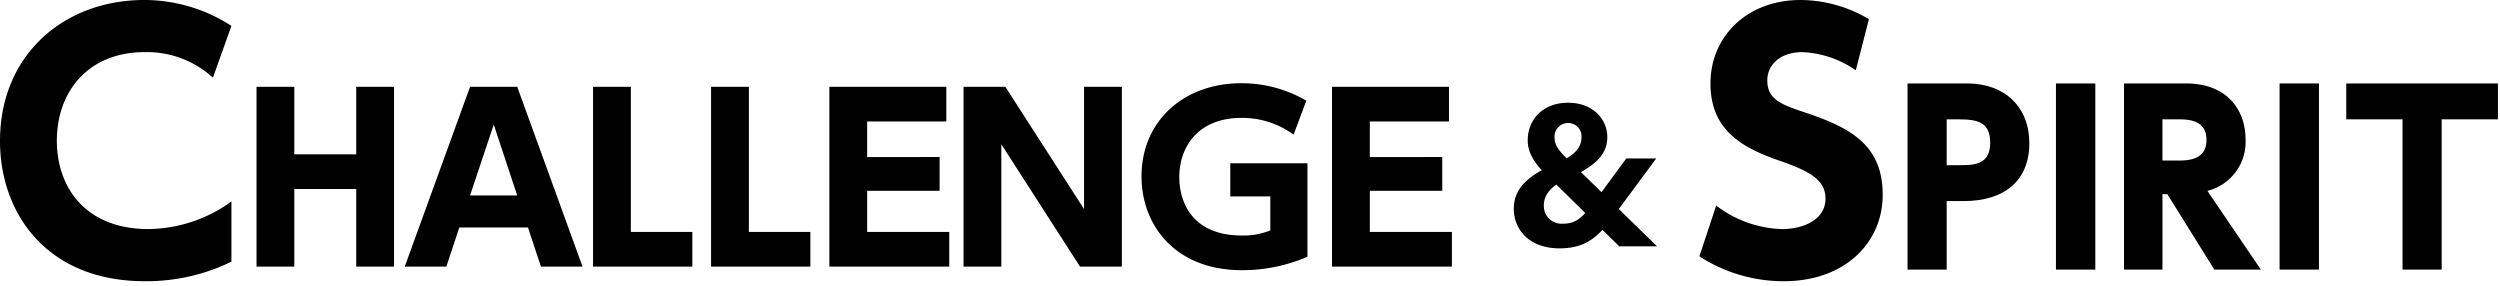 <svg id="レイヤー_1" data-name="レイヤー 1" xmlns="http://www.w3.org/2000/svg" viewBox="0 0 428 49" width="428" height="49" preserveAspectRatio="xMinYMid"><title>txt_challenge</title><path d="M39.619,44.8a33.182,33.182,0,0,1-14.857,3.341C8.063,48.143,0,36.567,0,24.129,0,9.387,10.941,0,24.705,0A27.407,27.407,0,0,1,39.619,4.434L36.452,13.3a16.724,16.724,0,0,0-11.69-4.376c-9.732,0-15.03,6.852-15.03,15.145,0,8.062,4.953,15.145,15.664,15.145a24.6,24.6,0,0,0,14.223-4.722Z"/><path d="M60.987,26.424V14.862h6.471V45.643H60.987V32.358h-10.6V45.643h-6.47V14.862h6.47V26.424Z"/><path d="M78.635,38.942l-2.221,6.7H69.293L80.472,14.862H88.55L99.729,45.643H92.608l-2.22-6.7Zm9.915-5.474L84.53,21.332,80.472,33.468Z"/><path d="M108,14.862V39.709h10.528v5.934h-17V14.862Z"/><path d="M128.207,14.862V39.709h10.528v5.934h-17V14.862Z"/><path d="M160.861,26.883v5.781h-12.4v7.045h14.051v5.934H141.987V14.862H162.01V20.8H148.457v6.087Z"/><path d="M172.115,14.862,185.591,35.8V14.862h6.471V45.643H184.9L171.426,24.7V45.643h-6.47V14.862Z"/><path d="M221.46,23.055a14.843,14.843,0,0,0-8.92-2.871c-7.351,0-10.644,4.862-10.644,10.145,0,4.1,2.068,9.992,10.72,9.992a12.063,12.063,0,0,0,4.863-.881V33.621h-6.853V27.955h13.208v16a28.15,28.15,0,0,1-11.218,2.3c-11.523,0-17.189-7.81-17.189-16.041,0-9.532,7.274-15.965,17.075-15.965a22.008,22.008,0,0,1,11.141,2.986Z"/><path d="M246.916,26.883v5.781h-12.4v7.045h14.051v5.934H228.042V14.862h20.022V20.8H234.512v6.087Z"/><path d="M317.71,12.035a17.238,17.238,0,0,0-9.156-3.109c-3.743,0-5.99,2.131-5.99,4.837,0,3.051,2.074,4.031,5.874,5.3,8.063,2.649,13.879,5.528,13.879,14.282,0,8.234-6.507,14.8-16.93,14.8a26.488,26.488,0,0,1-14.454-4.262l2.879-8.695a19.451,19.451,0,0,0,11.229,4.03c3.974,0,7.486-1.785,7.486-5.183,0-2.994-2.188-4.549-7.659-6.449-6.564-2.246-12.035-5.24-12.035-13.3C292.833,6.276,299.052,0,308.266,0a23.116,23.116,0,0,1,11.69,3.282Z"/><path d="M336.8,14.285c6.422,0,10.624,4.043,10.624,10.228,0,6.422-4.281,9.91-11.219,9.91h-2.934V46.157h-6.7V14.285Zm-1.349,13.993c2.379,0,5.273,0,5.273-3.844,0-3.41-2.022-4-5.273-4h-2.18v7.848Z"/><path d="M358.719,14.285V46.157h-6.74V14.285Z"/><path d="M374.256,14.285c6.9,0,10.188,4.4,10.188,9.633a8.649,8.649,0,0,1-6.541,8.761l9.158,13.478h-7.968l-8.048-12.924h-.832V46.157h-6.581V14.285Zm-4.043,6.145v7.055h2.537c1.665,0,5,0,5-3.528,0-3.488-3.172-3.527-4.956-3.527Z"/><path d="M397.005,14.285V46.157h-6.739V14.285Z"/><path d="M418.014,46.157h-6.7V20.43h-9.632V14.285h25.965V20.43h-9.632Z"/><path d="M283.547,27.128l-6.454,8.715c-2.8,3.8-4.76,6.677-10.088,6.677-5.429,0-7.845-3.446-7.845-6.75,0-3.513,2.361-5.55,6.694-7.619,2.471-.866,4.89-2.252,4.89-4.562a2.268,2.268,0,0,0-2.285-2.527,2.312,2.312,0,0,0-2.307,2.605c0,1.458,1.213,2.624,2.611,3.947l14.92,14.554h-6.472L264.392,29.586c-1.481-1.467-2.847-3.3-2.847-5.548,0-3.673,2.7-6.449,6.892-6.449,4.306,0,6.733,2.823,6.733,5.907,0,3.193-2.414,5.08-6.829,7.132-3.13,1.265-4.035,2.986-4.035,4.537a3.024,3.024,0,0,0,3.287,3.127c2.568,0,3.6-1.324,6.546-5.333l4.277-5.831Z"/></svg>